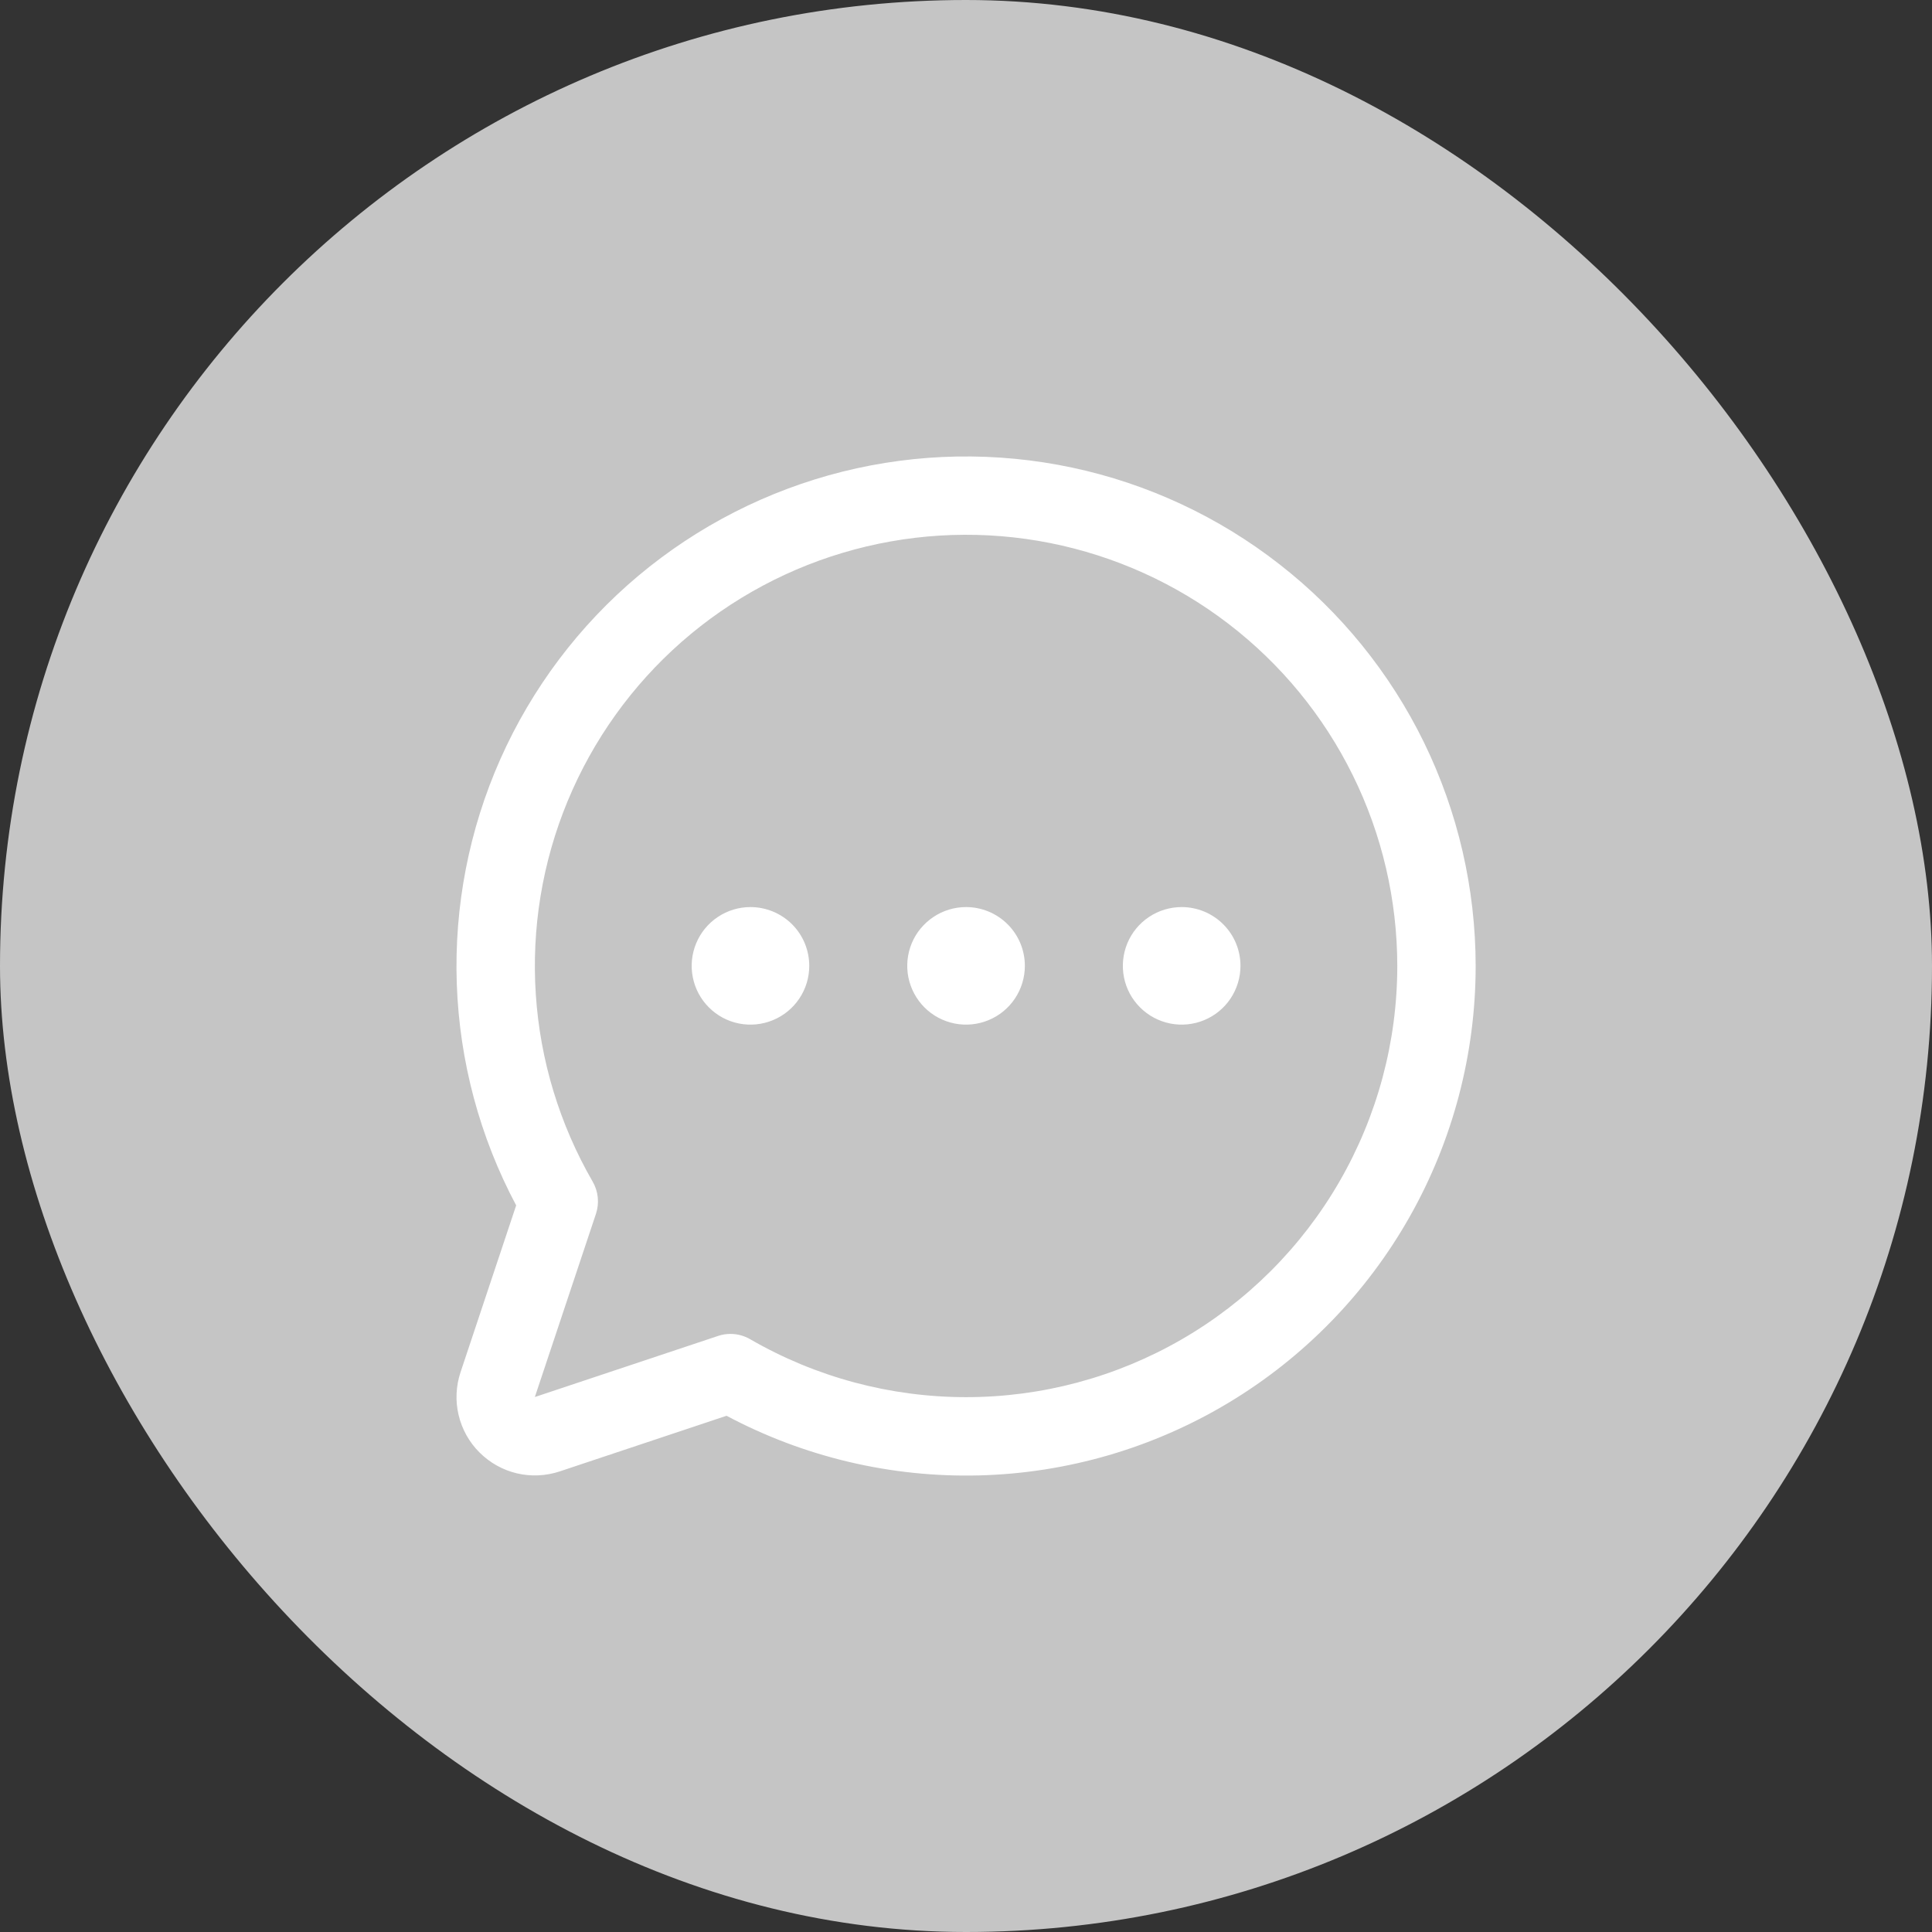 <?xml version="1.0" encoding="UTF-8"?> <svg xmlns="http://www.w3.org/2000/svg" width="30" height="30" viewBox="0 0 30 30" fill="none"><rect x="0" y="0" width="30" height="30" fill="#333333" stroke="none"/><rect width="30" height="30" rx="15" fill="#C5C5C5"></rect><path d="M15.914 14.998C15.914 15.178 15.86 15.355 15.76 15.505C15.66 15.655 15.517 15.772 15.35 15.841C15.184 15.91 15 15.928 14.823 15.893C14.646 15.858 14.483 15.771 14.355 15.643C14.228 15.516 14.141 15.353 14.105 15.176C14.07 14.999 14.088 14.815 14.157 14.648C14.226 14.481 14.344 14.339 14.494 14.239C14.644 14.138 14.82 14.085 15.001 14.085C15.243 14.085 15.475 14.181 15.646 14.352C15.818 14.523 15.914 14.755 15.914 14.998ZM11.653 14.085C11.473 14.085 11.296 14.138 11.146 14.239C10.996 14.339 10.879 14.481 10.81 14.648C10.741 14.815 10.722 14.999 10.758 15.176C10.793 15.353 10.88 15.516 11.008 15.643C11.135 15.771 11.298 15.858 11.475 15.893C11.652 15.928 11.836 15.91 12.002 15.841C12.169 15.772 12.312 15.655 12.412 15.505C12.513 15.355 12.566 15.178 12.566 14.998C12.566 14.755 12.47 14.523 12.299 14.352C12.127 14.181 11.895 14.085 11.653 14.085ZM18.349 14.085C18.168 14.085 17.992 14.138 17.841 14.239C17.691 14.339 17.574 14.481 17.505 14.648C17.436 14.815 17.418 14.999 17.453 15.176C17.488 15.353 17.575 15.516 17.703 15.643C17.831 15.771 17.994 15.858 18.171 15.893C18.348 15.928 18.531 15.91 18.698 15.841C18.865 15.772 19.008 15.655 19.108 15.505C19.208 15.355 19.262 15.178 19.262 14.998C19.262 14.755 19.166 14.523 18.994 14.352C18.823 14.181 18.591 14.085 18.349 14.085ZM22.914 14.998C22.914 16.364 22.561 17.707 21.888 18.896C21.215 20.085 20.246 21.08 19.075 21.783C17.904 22.486 16.571 22.875 15.205 22.91C13.839 22.945 12.488 22.626 11.282 21.984L8.691 22.848C8.477 22.919 8.246 22.93 8.026 22.878C7.806 22.826 7.605 22.713 7.445 22.553C7.285 22.394 7.173 22.192 7.121 21.972C7.069 21.752 7.08 21.522 7.151 21.308L8.015 18.717C7.45 17.656 7.135 16.48 7.093 15.278C7.051 14.077 7.283 12.882 7.771 11.784C8.26 10.686 8.992 9.713 9.913 8.94C10.834 8.168 11.918 7.615 13.085 7.323C14.251 7.032 15.468 7.011 16.644 7.26C17.82 7.51 18.923 8.024 19.87 8.764C20.818 9.503 21.584 10.449 22.112 11.529C22.639 12.61 22.913 13.796 22.914 14.998ZM21.697 14.998C21.696 13.971 21.46 12.957 21.005 12.036C20.551 11.115 19.89 10.311 19.075 9.686C18.26 9.061 17.312 8.632 16.305 8.432C15.297 8.232 14.258 8.267 13.266 8.533C12.274 8.799 11.356 9.29 10.584 9.967C9.812 10.645 9.207 11.491 8.814 12.44C8.421 13.389 8.252 14.416 8.32 15.44C8.387 16.465 8.69 17.461 9.204 18.35C9.247 18.425 9.274 18.508 9.282 18.593C9.291 18.679 9.281 18.766 9.254 18.848L8.305 21.693L11.151 20.744C11.213 20.723 11.278 20.713 11.343 20.713C11.45 20.713 11.555 20.741 11.648 20.795C12.666 21.384 13.821 21.694 14.997 21.695C16.173 21.696 17.328 21.387 18.347 20.799C19.365 20.211 20.211 19.366 20.799 18.347C21.387 17.329 21.697 16.174 21.697 14.998Z" fill="white"></path></svg> 